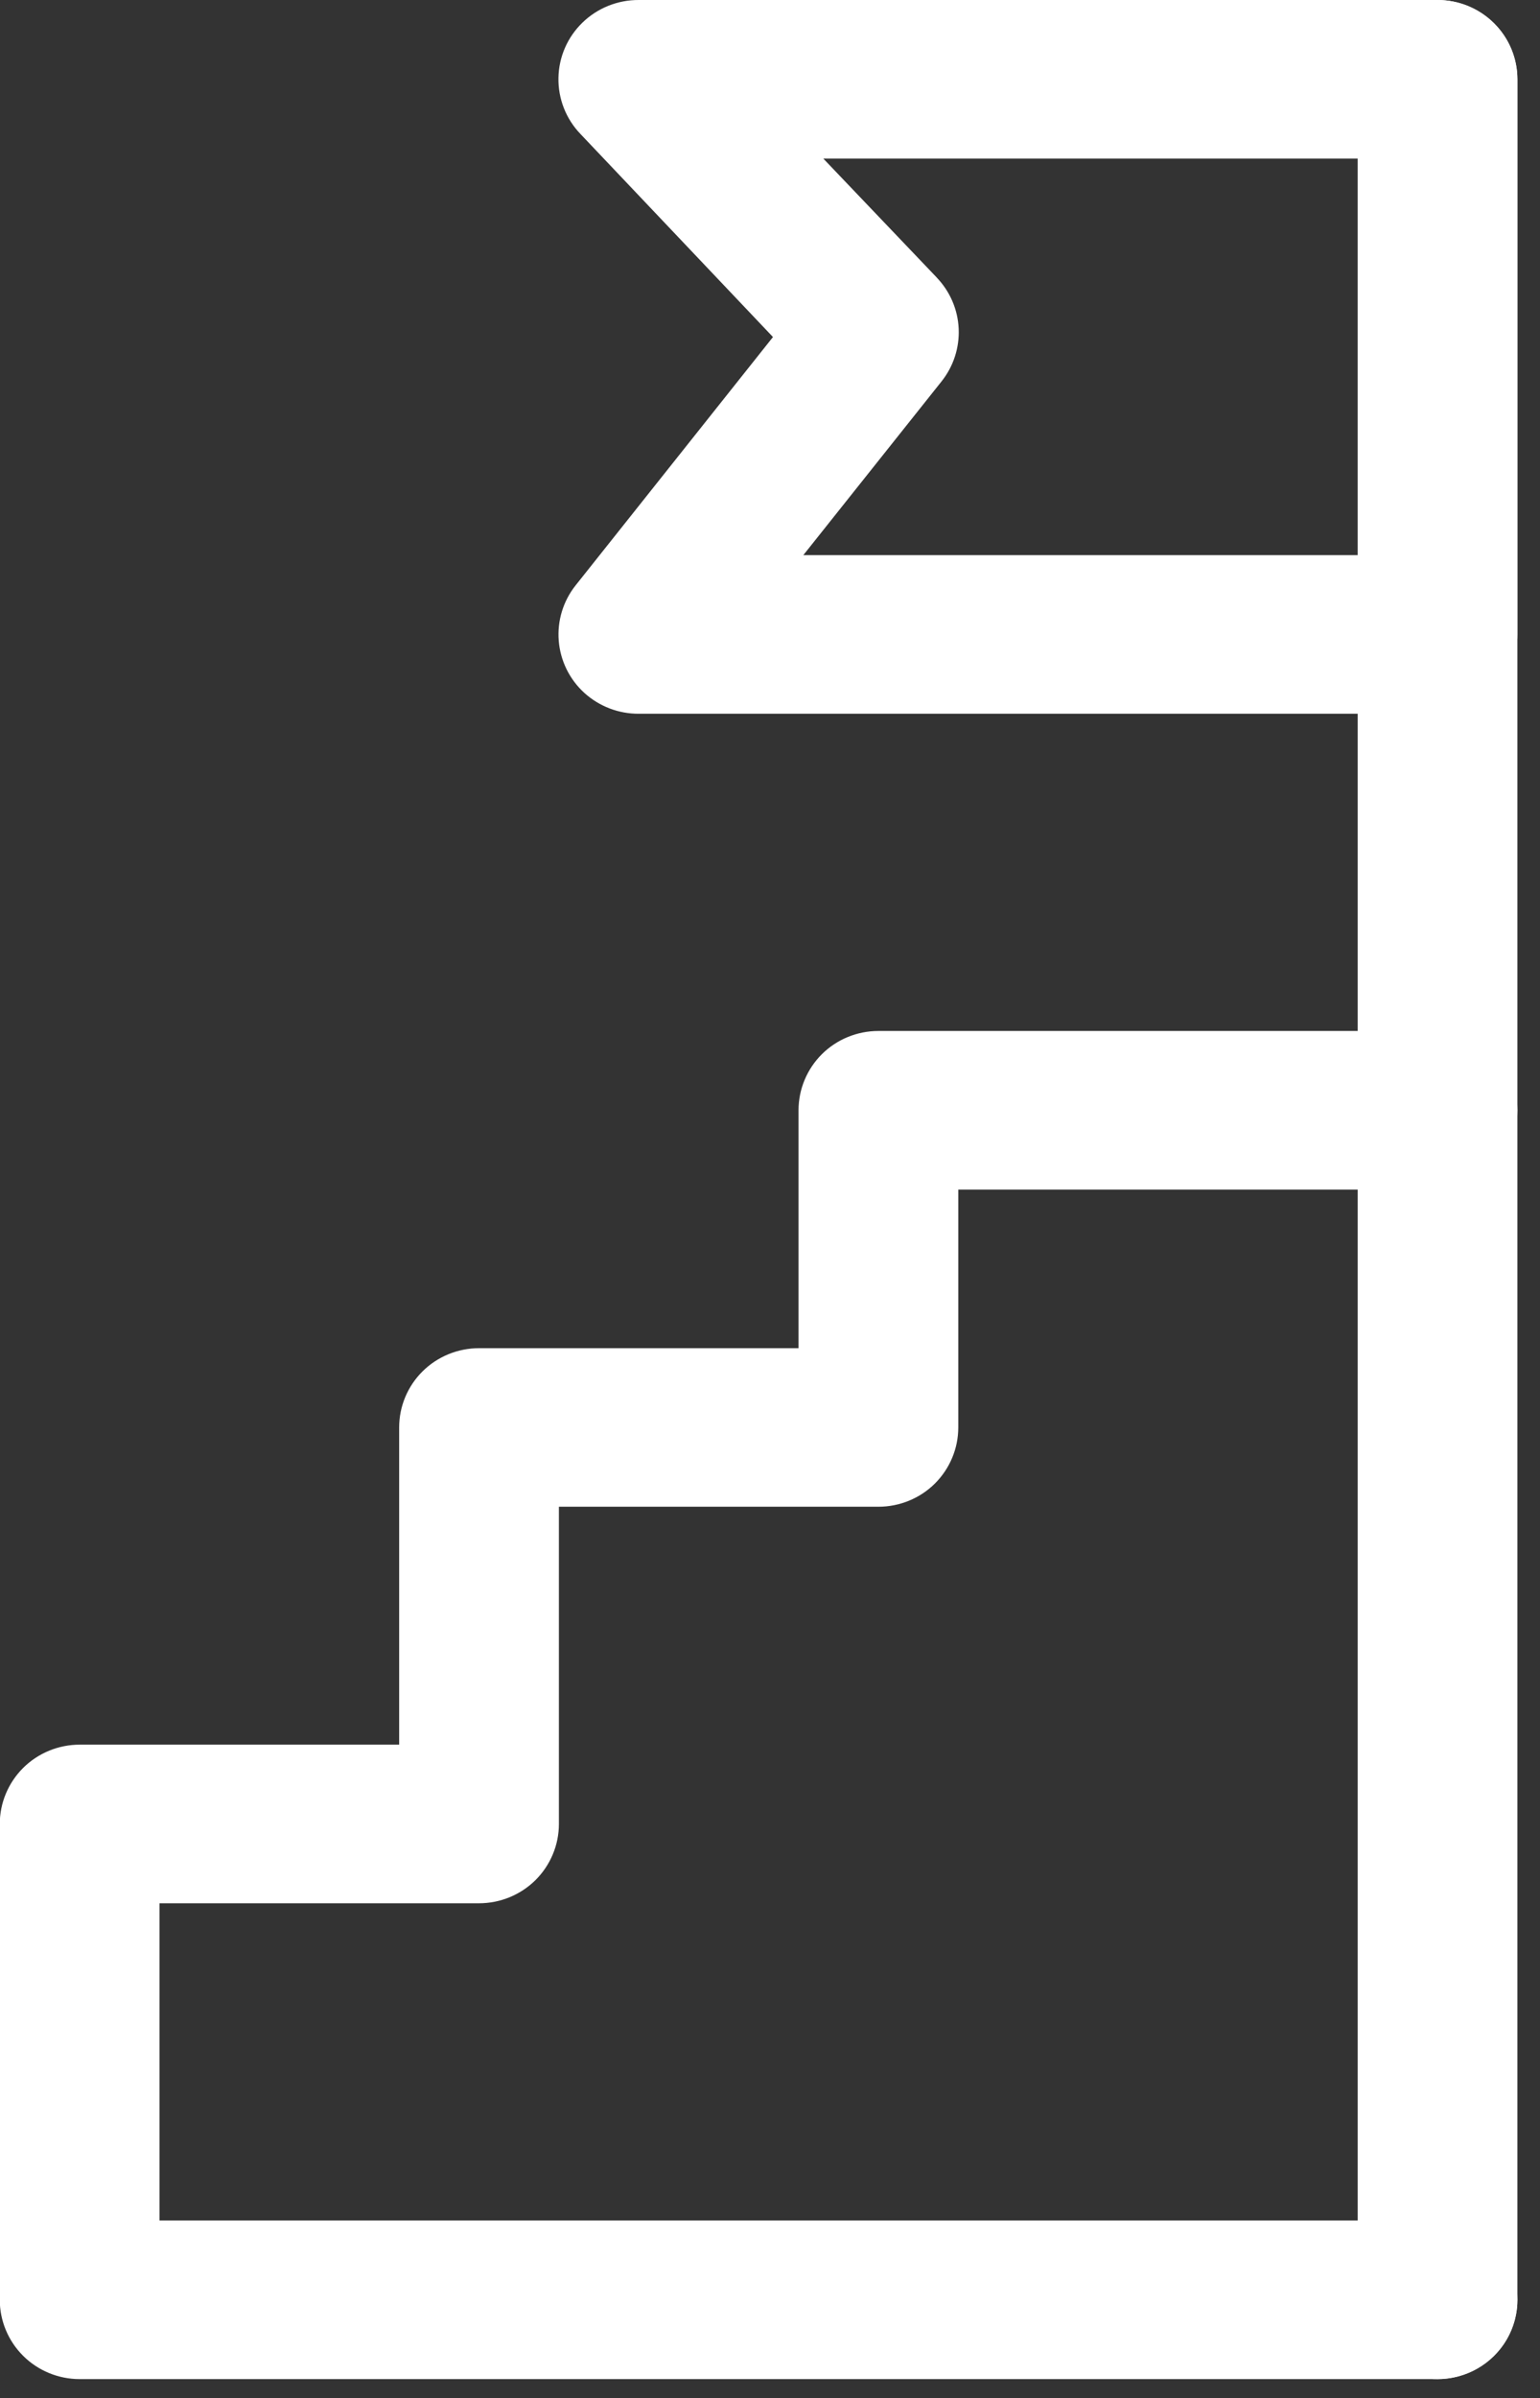 <?xml version="1.0" encoding="UTF-8"?>
<svg preserveAspectRatio="xMidYMid slice" xmlns="http://www.w3.org/2000/svg" width="500px" height="778px" viewBox="0 0 27 42" fill="none">
  <rect x="0" y="0" width="27" height="42" fill="#333333" stroke="none"/>
  <path d="M25.2 41.669C24.829 41.669 24.472 41.523 24.21 41.262C23.947 41.002 23.8 40.648 23.8 40.28V1.389C23.8 0.893 24.067 0.434 24.5 0.186C24.933 -0.062 25.467 -0.062 25.9 0.186C26.333 0.434 26.6 0.893 26.6 1.389V40.28C26.6 40.648 26.452 41.002 26.19 41.262C25.927 41.523 25.571 41.669 25.2 41.669Z" fill="white"></path>
  <path d="M25.2 12.501H11.2C10.847 12.503 10.506 12.372 10.245 12.135C9.985 11.898 9.825 11.572 9.797 11.222C9.769 10.873 9.875 10.526 10.094 10.251L13.552 5.903L10.178 2.347C9.924 2.083 9.785 1.729 9.792 1.364C9.798 0.998 9.95 0.65 10.214 0.395C10.477 0.14 10.832 -0.002 11.2 2.44902e-05H25.2C25.571 2.44902e-05 25.928 0.146 26.19 0.407C26.453 0.667 26.6 1.021 26.6 1.389V11.112C26.6 11.48 26.453 11.834 26.19 12.094C25.928 12.354 25.571 12.501 25.2 12.501H25.2ZM14.084 9.723H23.8V2.778H14.435L16.423 4.861H16.422C16.655 5.104 16.792 5.421 16.807 5.756C16.822 6.09 16.716 6.418 16.506 6.681L14.084 9.723Z" fill="white"></path>
  <path d="M25.2 41.669H1.4C1.029 41.669 0.672 41.523 0.41 41.262C0.148 41.002 0 40.648 0 40.28V31.946C0 31.578 0.148 31.225 0.41 30.964C0.672 30.704 1.029 30.557 1.4 30.557H7V25.002C7 24.633 7.147 24.28 7.41 24.019C7.672 23.759 8.029 23.613 8.4 23.613H14V19.446C14 19.077 14.148 18.724 14.41 18.463C14.672 18.203 15.029 18.057 15.4 18.057H25.2C25.7 18.057 26.163 18.321 26.413 18.751C26.663 19.181 26.663 19.71 26.413 20.14C26.163 20.57 25.7 20.835 25.2 20.835H16.8V25.002C16.8 25.37 16.652 25.723 16.39 25.984C16.128 26.244 15.771 26.39 15.4 26.39H9.8V31.946C9.8 32.315 9.652 32.668 9.39 32.929C9.127 33.189 8.771 33.335 8.4 33.335H2.8V38.891H25.2C25.7 38.891 26.163 39.156 26.413 39.586C26.663 40.015 26.663 40.545 26.413 40.975C26.163 41.404 25.7 41.669 25.2 41.669Z" fill="white"></path>
</svg>
